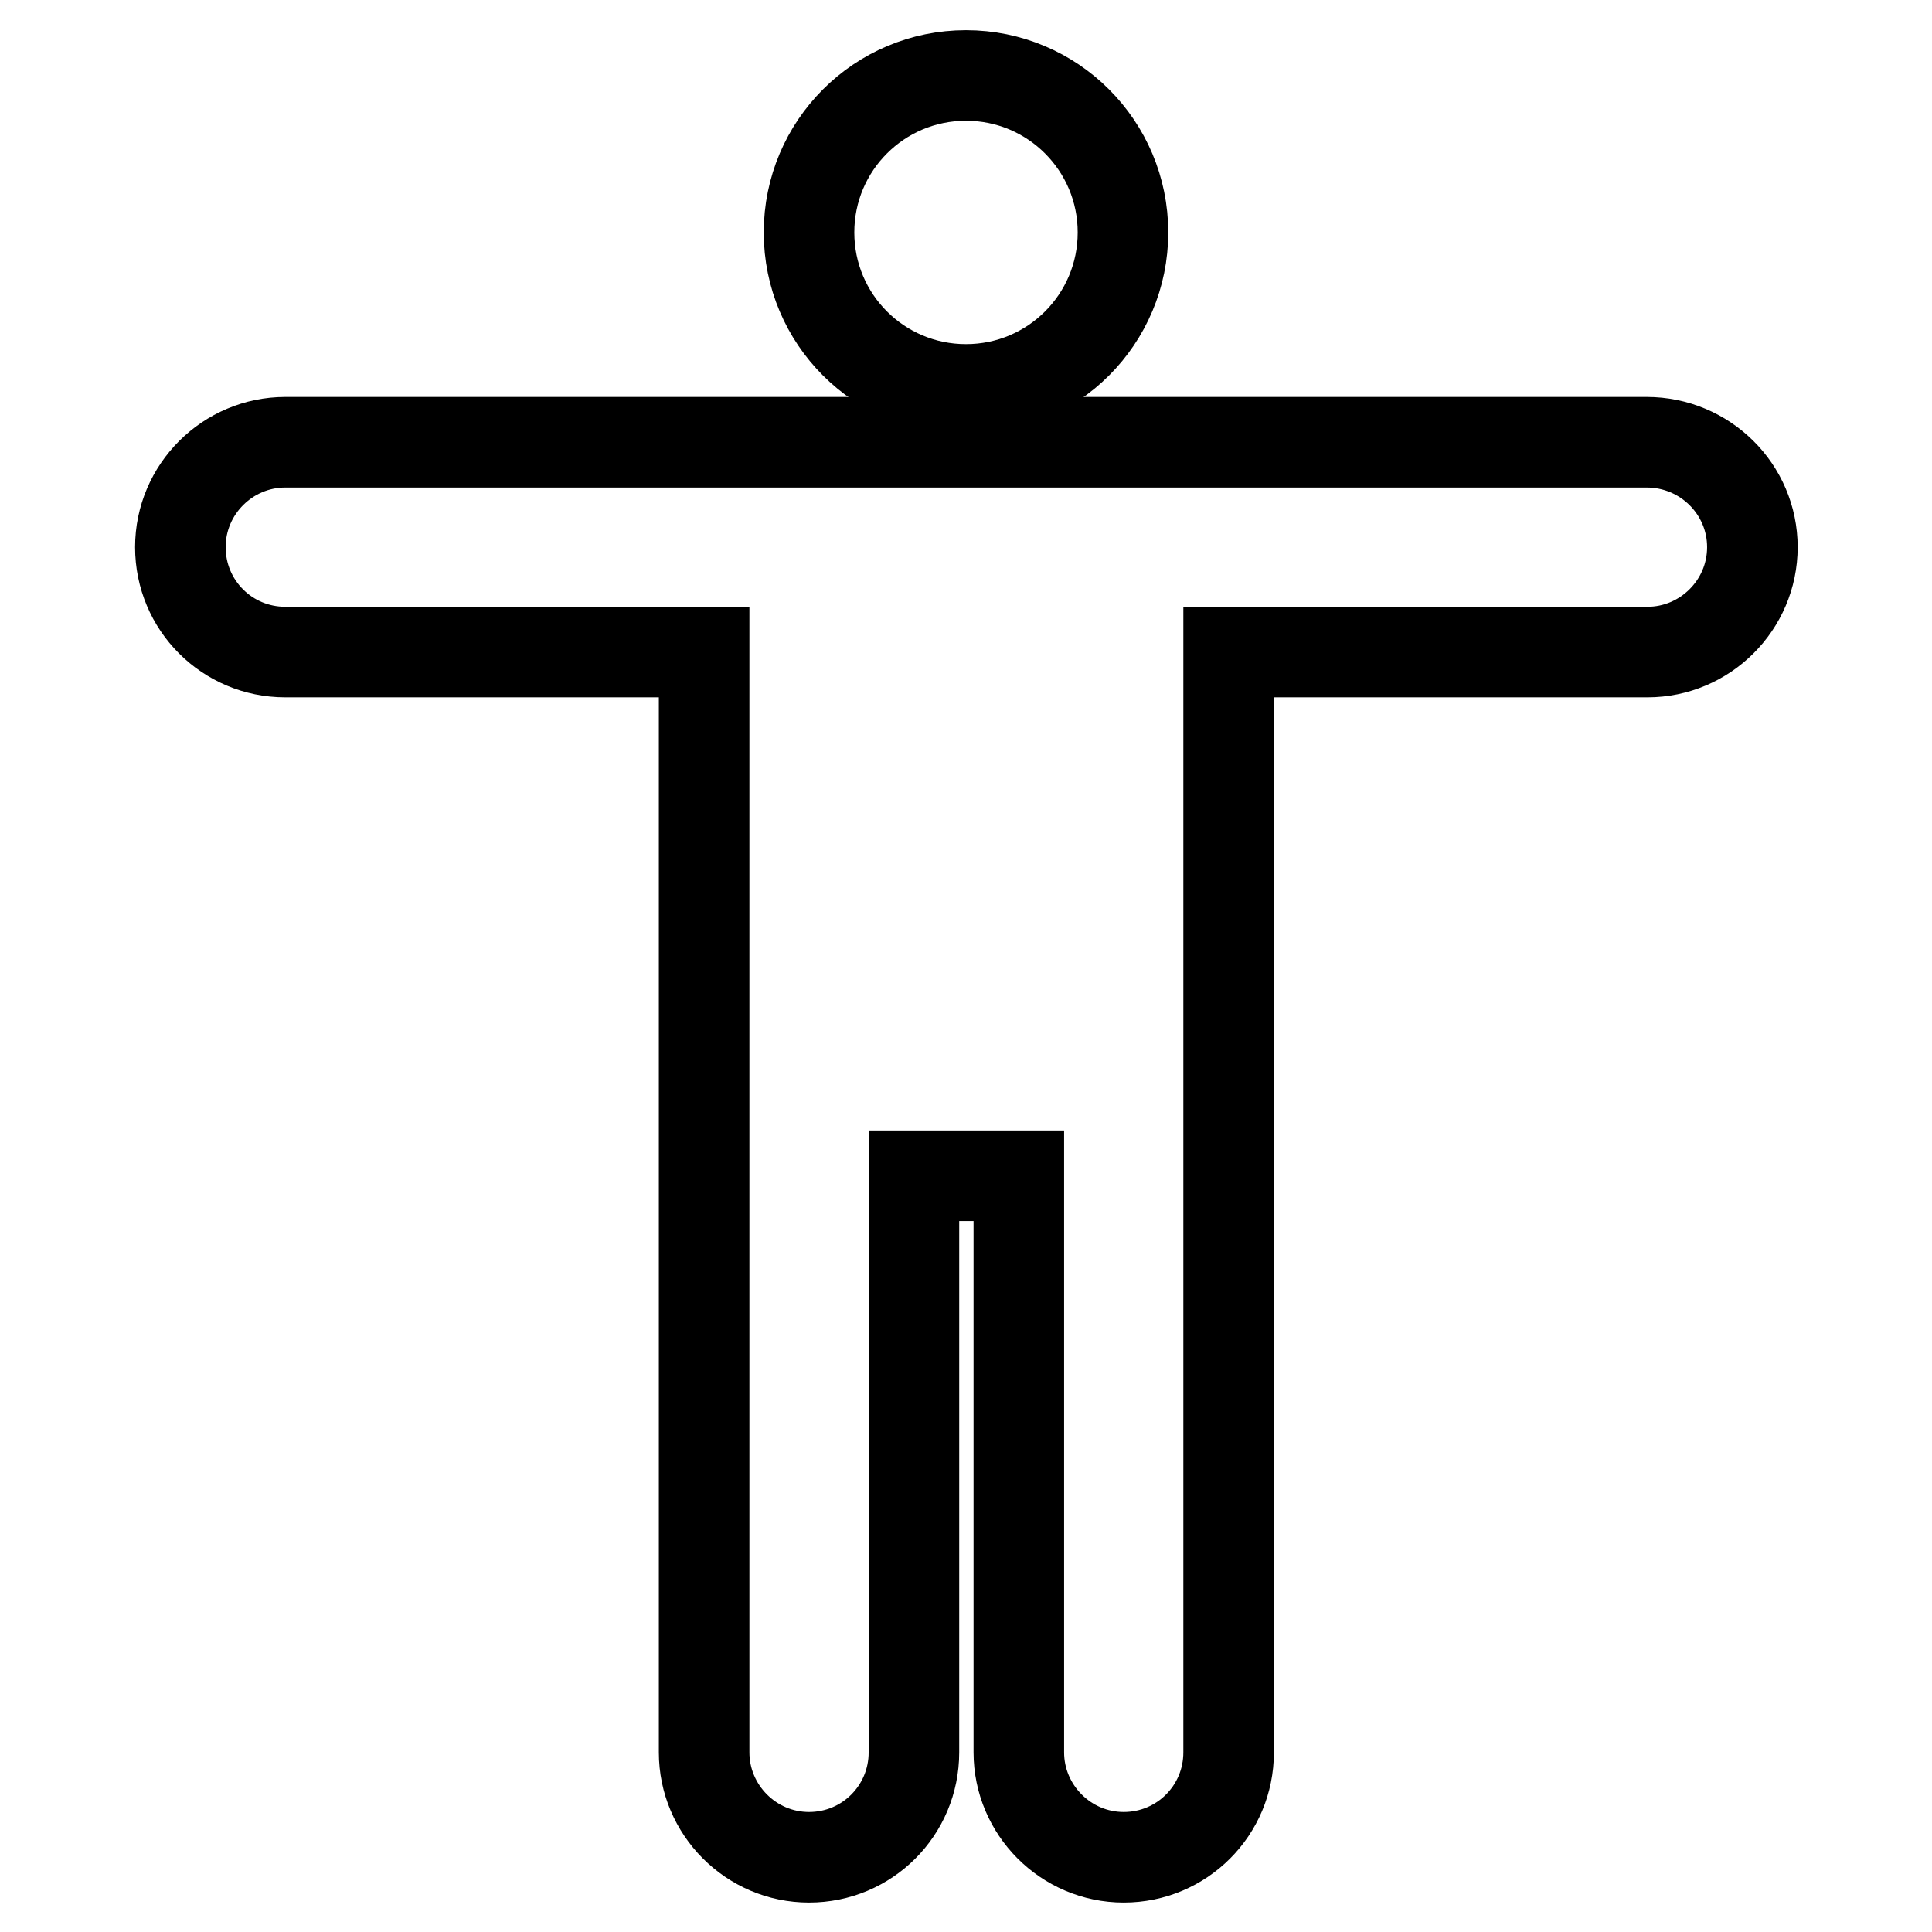 <?xml version="1.0" encoding="utf-8"?>
<!-- Svg Vector Icons : http://www.onlinewebfonts.com/icon -->
<!DOCTYPE svg PUBLIC "-//W3C//DTD SVG 1.1//EN" "http://www.w3.org/Graphics/SVG/1.1/DTD/svg11.dtd">
<svg version="1.1" xmlns="http://www.w3.org/2000/svg" xmlns:xlink="http://www.w3.org/1999/xlink" x="0px" y="0px" viewBox="0 0 256 256" enable-background="new 0 0 256 256" xml:space="preserve">
<g> <path stroke-width="12" fill-opacity="0" stroke="#000000"  d="M107.2,30.8c0,11.5,9.3,20.8,20.8,20.8c11.5,0,20.8-9.3,20.8-20.8c0,0,0,0,0,0c0-11.5-9.3-20.8-20.8-20.8 C116.5,10,107.2,19.3,107.2,30.8z"/> <path stroke-width="12" fill-opacity="0" stroke="#000000"  d="M218.2,58.6H37.8c-7.6,0-13.9,6.2-13.9,13.9s6.2,13.9,13.9,13.9h55.5v145.8c0,7.6,6.2,13.9,13.9,13.9 s13.9-6.2,13.9-13.9v-76.4h13.9v76.4c0,7.6,6.2,13.9,13.9,13.9s13.9-6.2,13.9-13.9V86.4h55.5c7.6,0,13.9-6.2,13.9-13.9 S225.9,58.6,218.2,58.6L218.2,58.6z"/></g>
</svg>